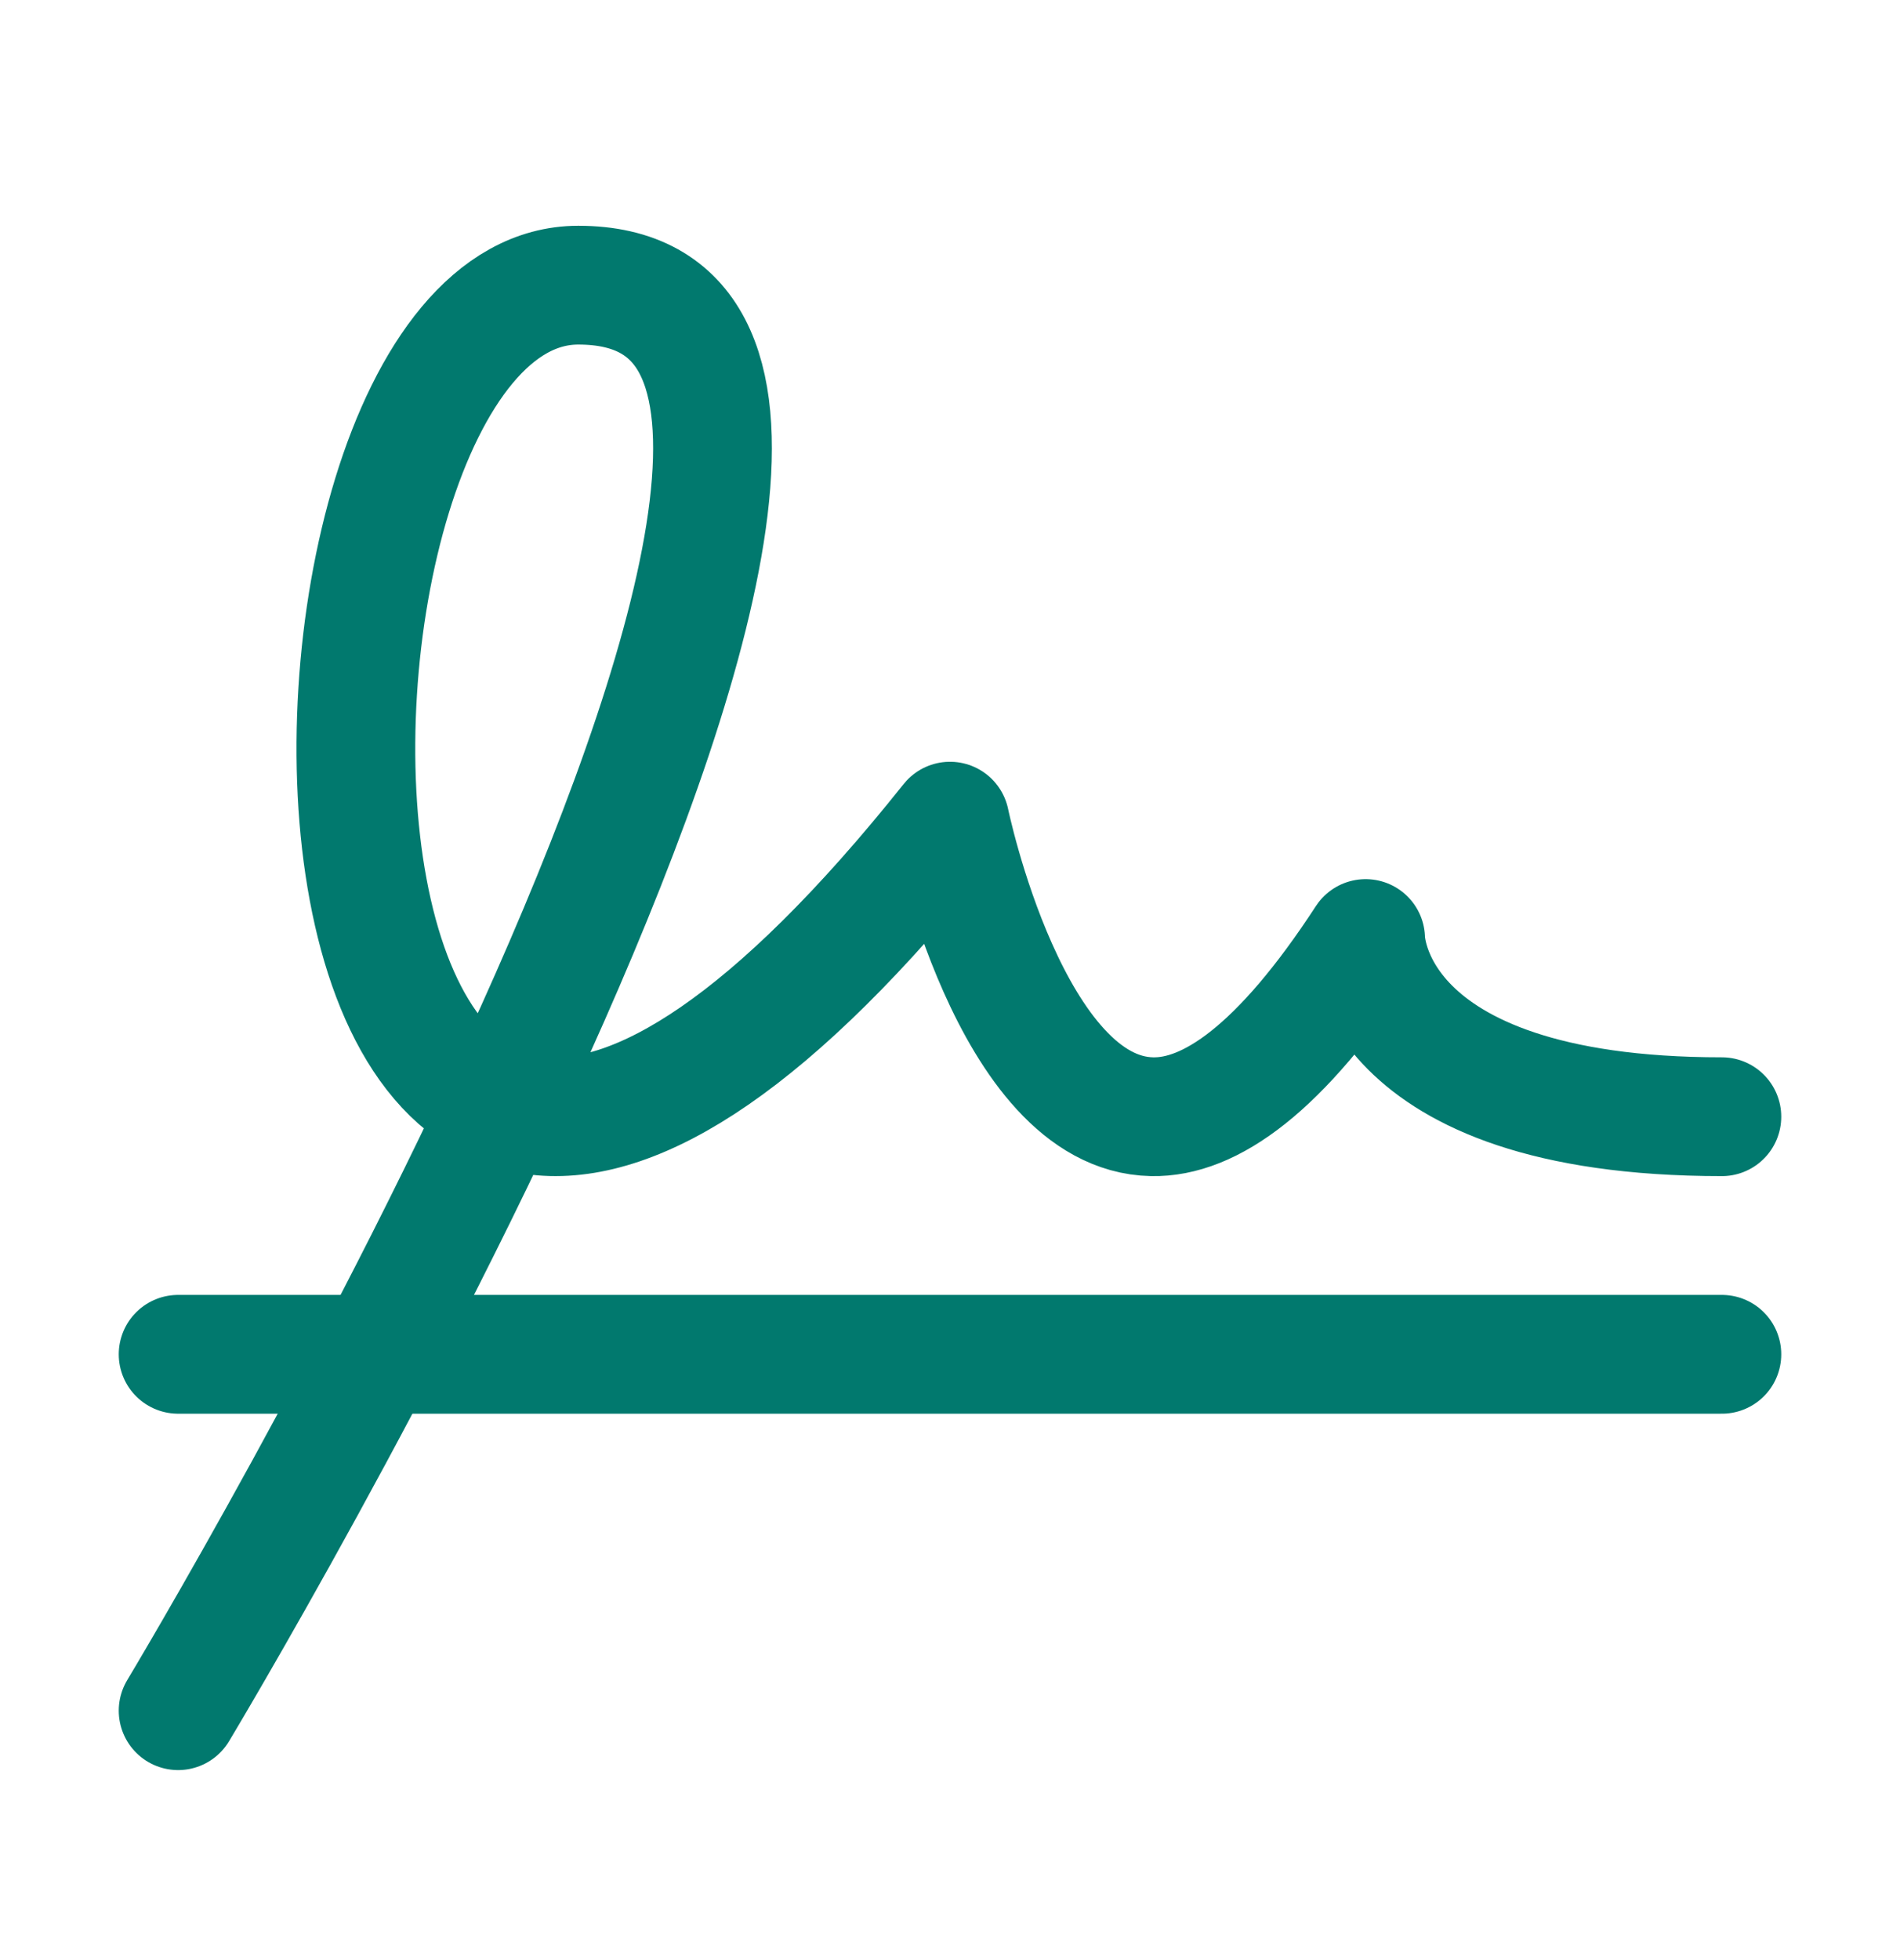 <svg xmlns="http://www.w3.org/2000/svg" width="32" height="33" viewBox="0 0 32 33" fill="none"><g clip-path="url(#clip0_1976_15237)"><path d="M3 22.801H29" stroke="#01796E" stroke-width="2" stroke-linecap="round" stroke-linejoin="round"/><path d="M3 28.801C3 28.801 17.44 4.801 9.739 4.801C4.009 4.801 3.947 28.939 16 13.825C16 13.825 17.014 18.755 19.404 18.801C20.369 18.82 21.56 18.012 23 15.801C23 15.801 23 18.801 29 18.801" stroke="#01796E" stroke-width="2" stroke-linecap="round" stroke-linejoin="round"/></g><defs><clipPath id="clip0_1976_15237"><rect width="32" height="32" fill="white" transform="translate(0 0.801)"/></clipPath></defs></svg>